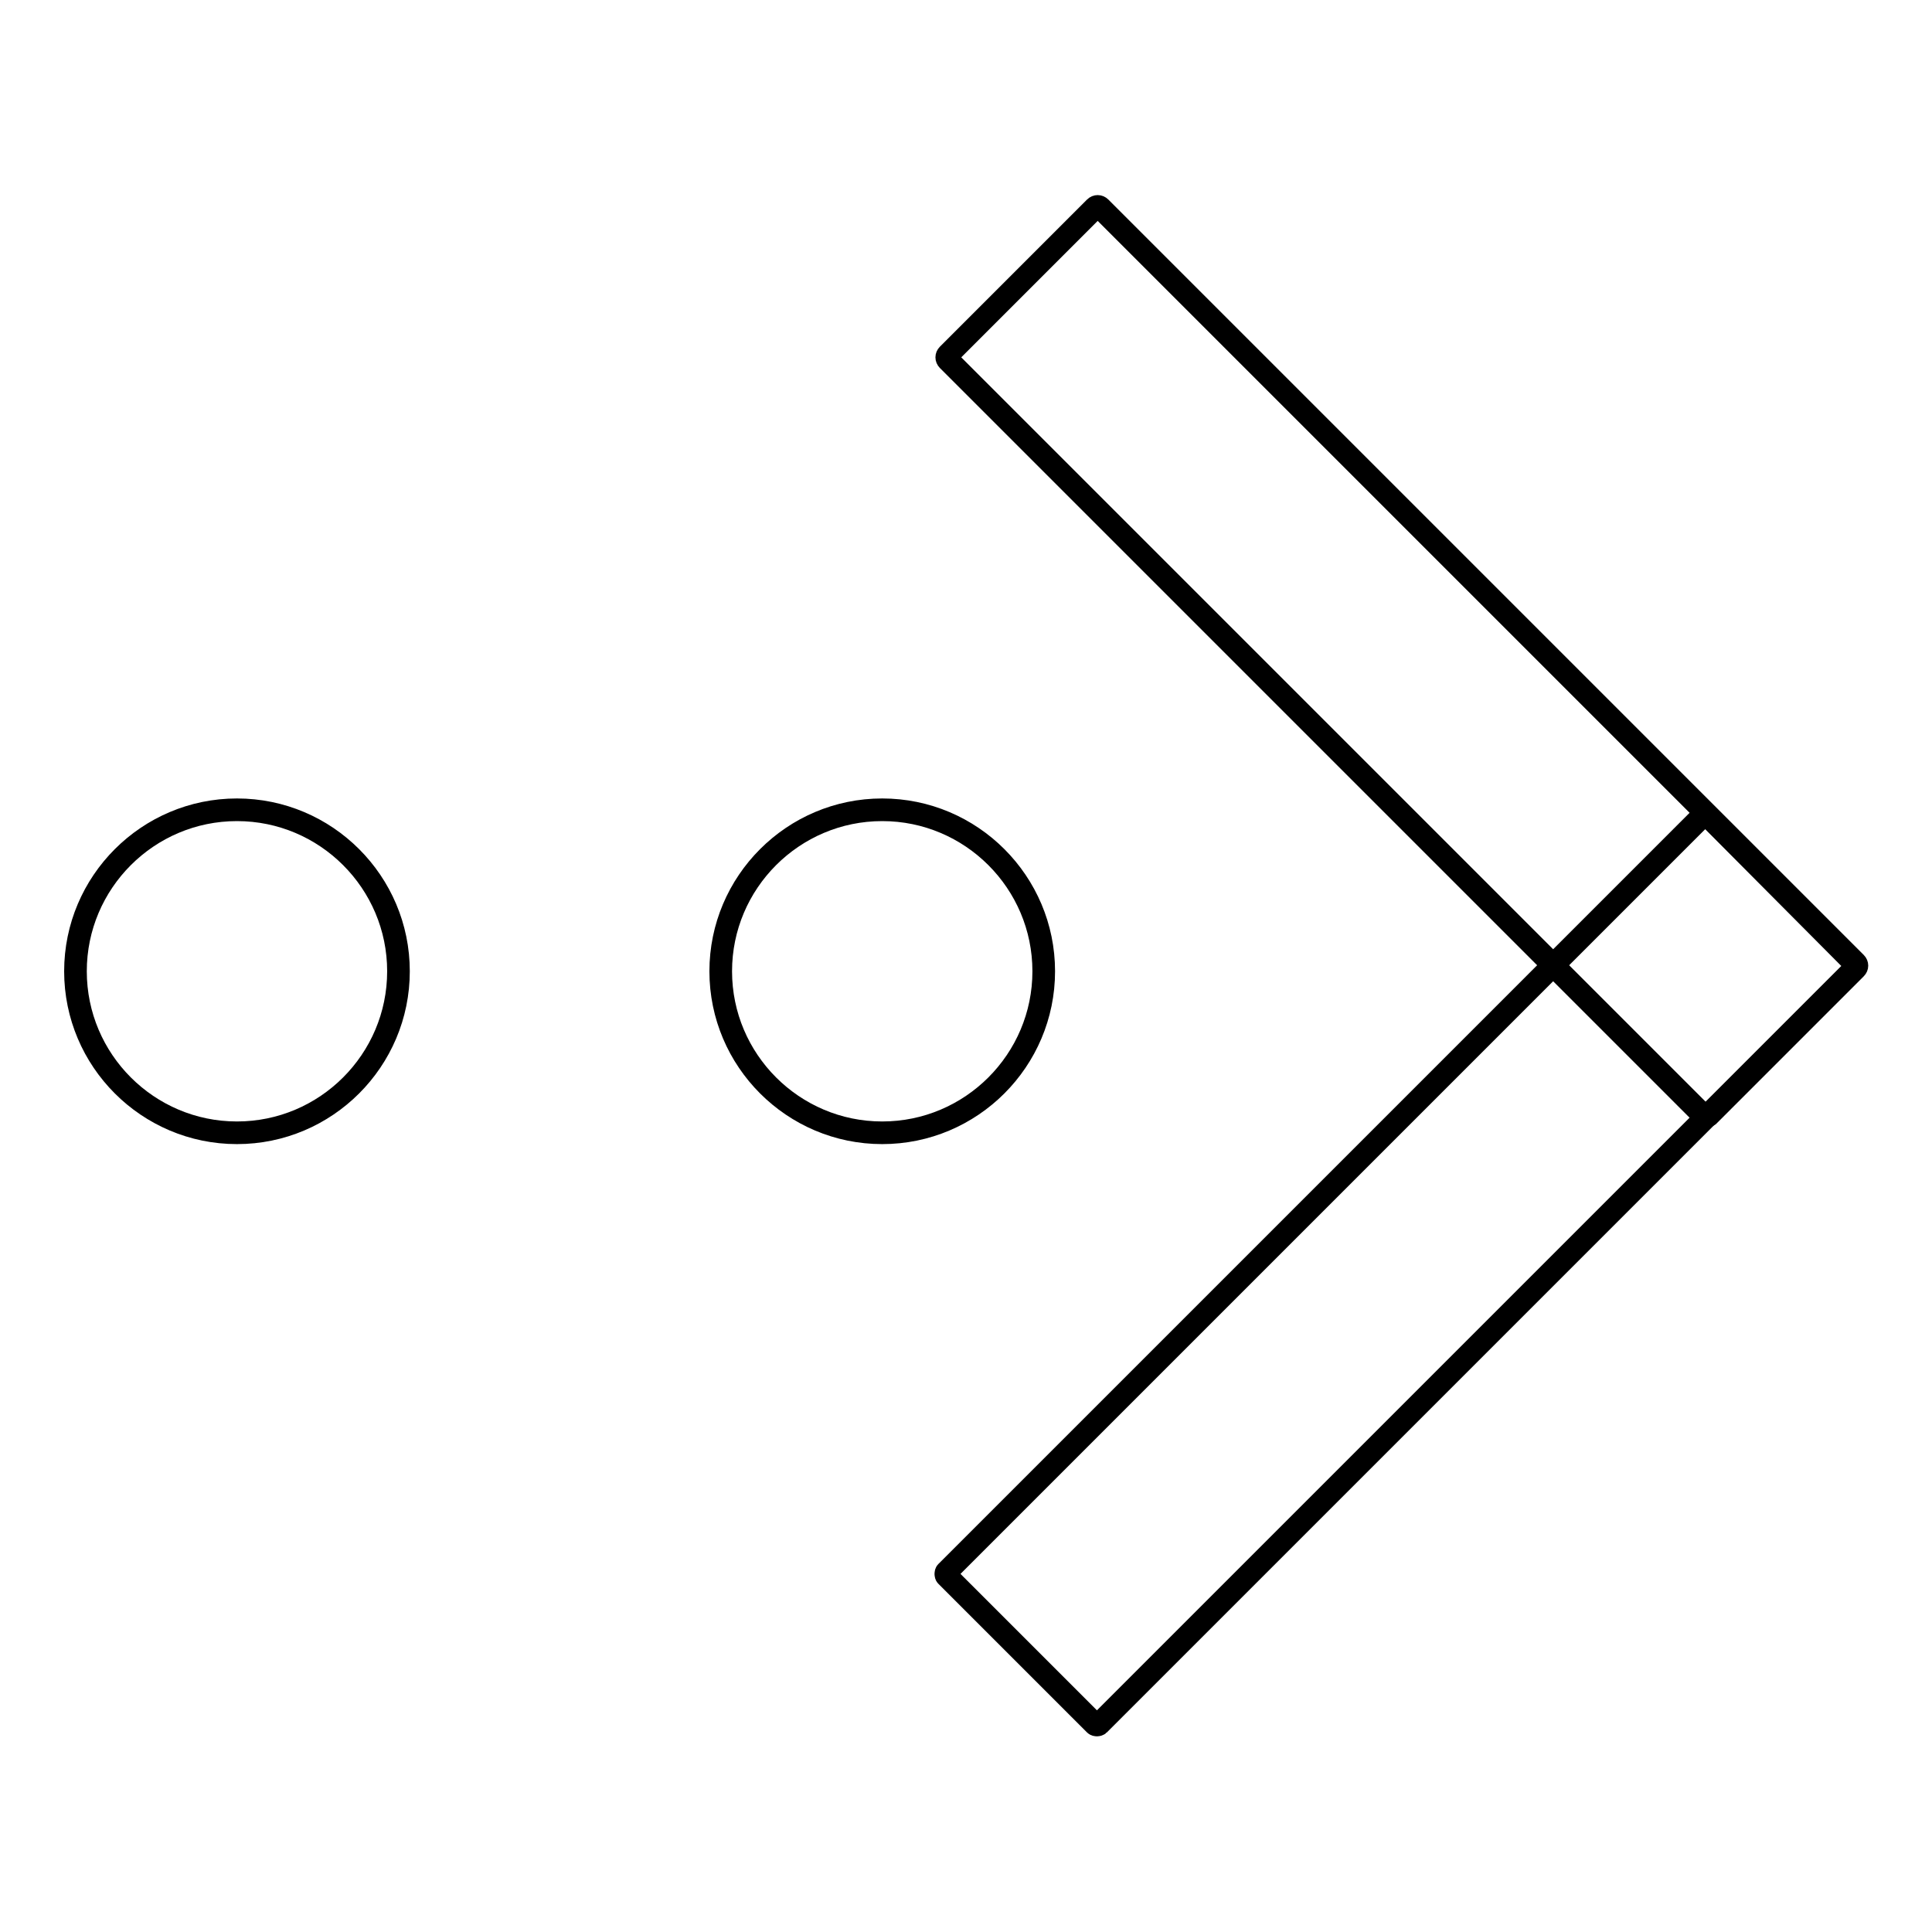 <?xml version="1.0" encoding="utf-8"?>
<!-- Svg Vector Icons : http://www.onlinewebfonts.com/icon -->
<!DOCTYPE svg PUBLIC "-//W3C//DTD SVG 1.1//EN" "http://www.w3.org/Graphics/SVG/1.1/DTD/svg11.dtd">
<svg version="1.1" xmlns="http://www.w3.org/2000/svg" xmlns:xlink="http://www.w3.org/1999/xlink" x="0px" y="0px" viewBox="0 0 256 256" enable-background="new 0 0 256 256" xml:space="preserve">
<g><g><path stroke-width="3" fill-opacity="0" stroke="#000000"  d="M10,128.7c0,11.8,9.6,21.4,21.4,21.4c11.8,0,21.4-9.6,21.4-21.4c0-11.8-9.6-21.4-21.4-21.4S10,116.9,10,128.7L10,128.7z"/><path stroke-width="3" fill-opacity="0" stroke="#000000"  d="M95.5,128.7c0,11.8,9.6,21.4,21.4,21.4c11.8,0,21.4-9.6,21.4-21.4c0-11.8-9.6-21.4-21.4-21.4S95.5,116.9,95.5,128.7z"/><path stroke-width="3" fill-opacity="0" stroke="#000000"  d="M245.9,128.2L145.6,228.5c-0.1,0.1-0.4,0.1-0.5,0l-19.7-19.7c-0.1-0.1-0.1-0.4,0-0.5l100.3-100.3c0.1-0.1,0.4-0.1,0.5,0l19.6,19.7C246,127.9,246,128.1,245.9,128.2z"/><path stroke-width="3" fill-opacity="0" stroke="#000000"  d="M225.7,147.8L125.6,47.7c-0.2-0.2-0.2-0.5,0-0.7l19.5-19.5c0.2-0.2,0.5-0.2,0.7,0l100.1,100.1c0.2,0.2,0.2,0.5,0,0.7l-19.5,19.5C226.1,148,225.8,148,225.7,147.8z"/></g></g>
</svg>